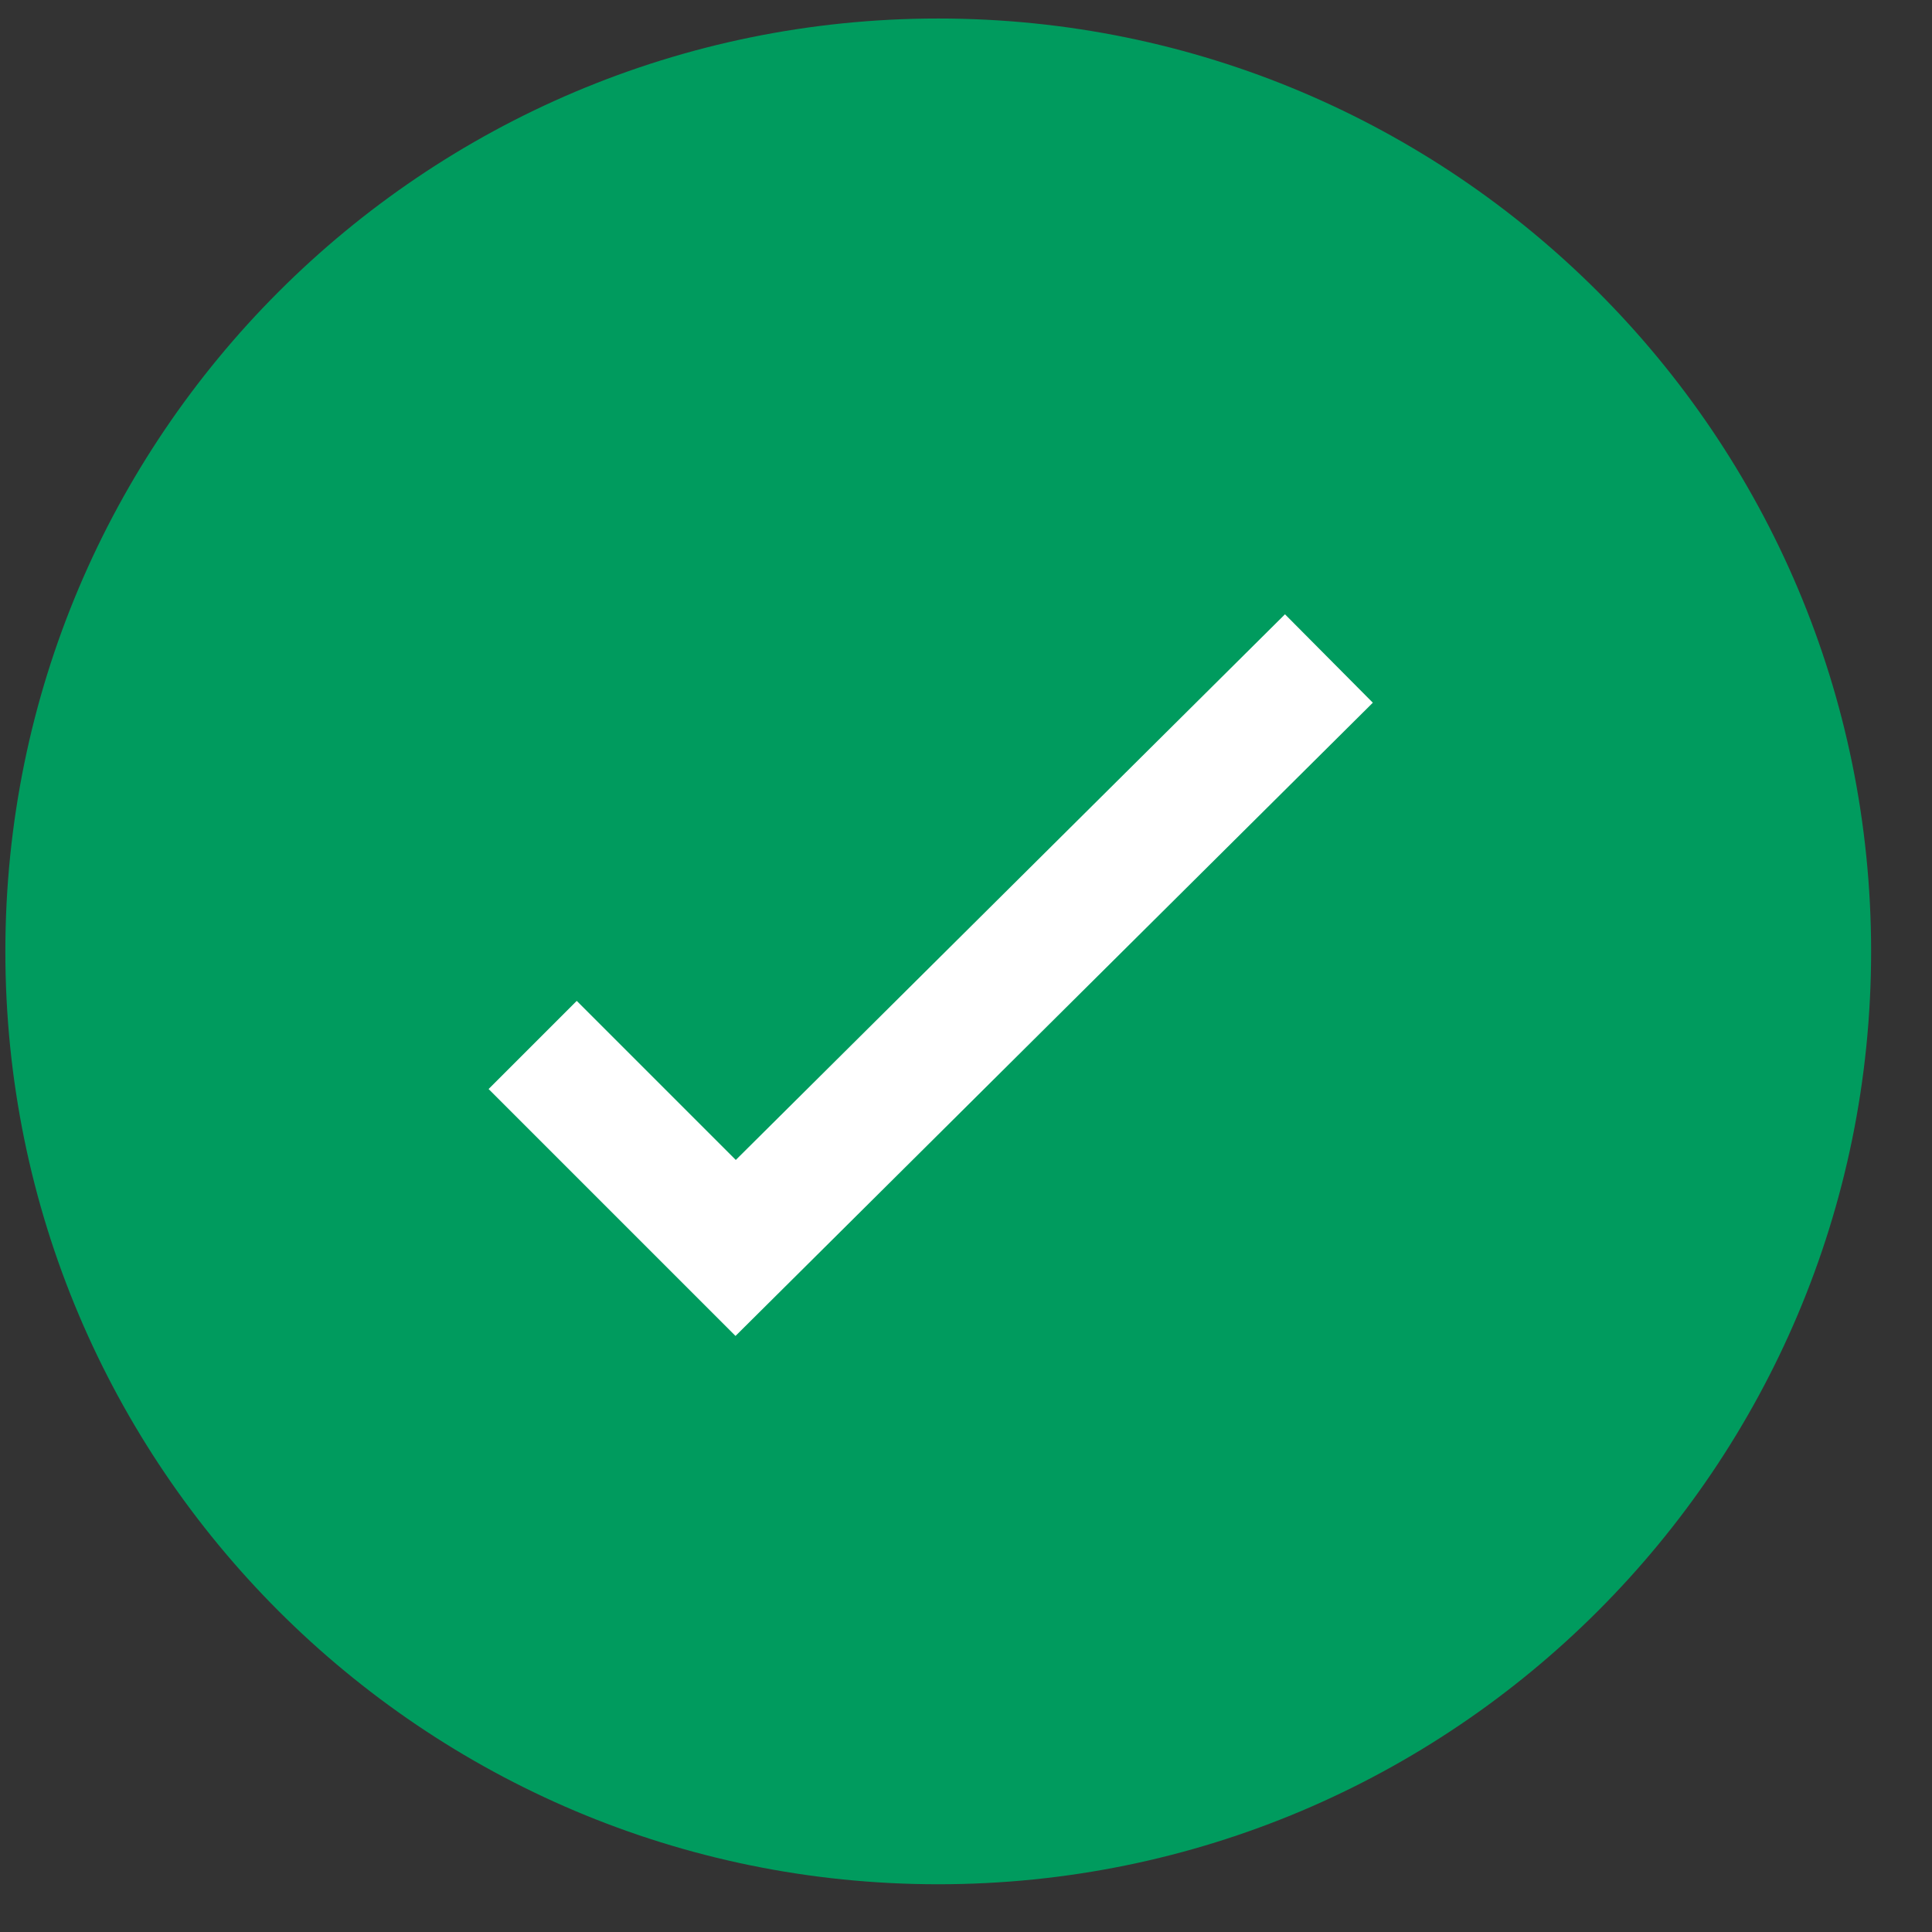 <svg width="31" height="31" viewBox="0 0 31 31" fill="none" xmlns="http://www.w3.org/2000/svg">
<rect x="0" y="0" width="31" height="31" fill="#333333" stroke="none"/>
<g clip-path="url(#clip0_842_333)">
<path d="M15.055 30.234C23.322 30.234 30.023 23.532 30.023 15.266C30.023 6.999 23.322 0.297 15.055 0.297C6.788 0.297 0.086 6.999 0.086 15.266C0.086 23.532 6.788 30.234 15.055 30.234Z" fill="#009B5E"/>
<path d="M8.547 16.767L11.804 20.024L21.323 10.566" stroke="white" stroke-width="2" stroke-miterlimit="10"/>
</g>
<defs>
<clipPath id="clip0_842_333">
<rect width="30" height="30" fill="white" transform="translate(0.086 0.297)"/>
</clipPath>
</defs>
</svg>
